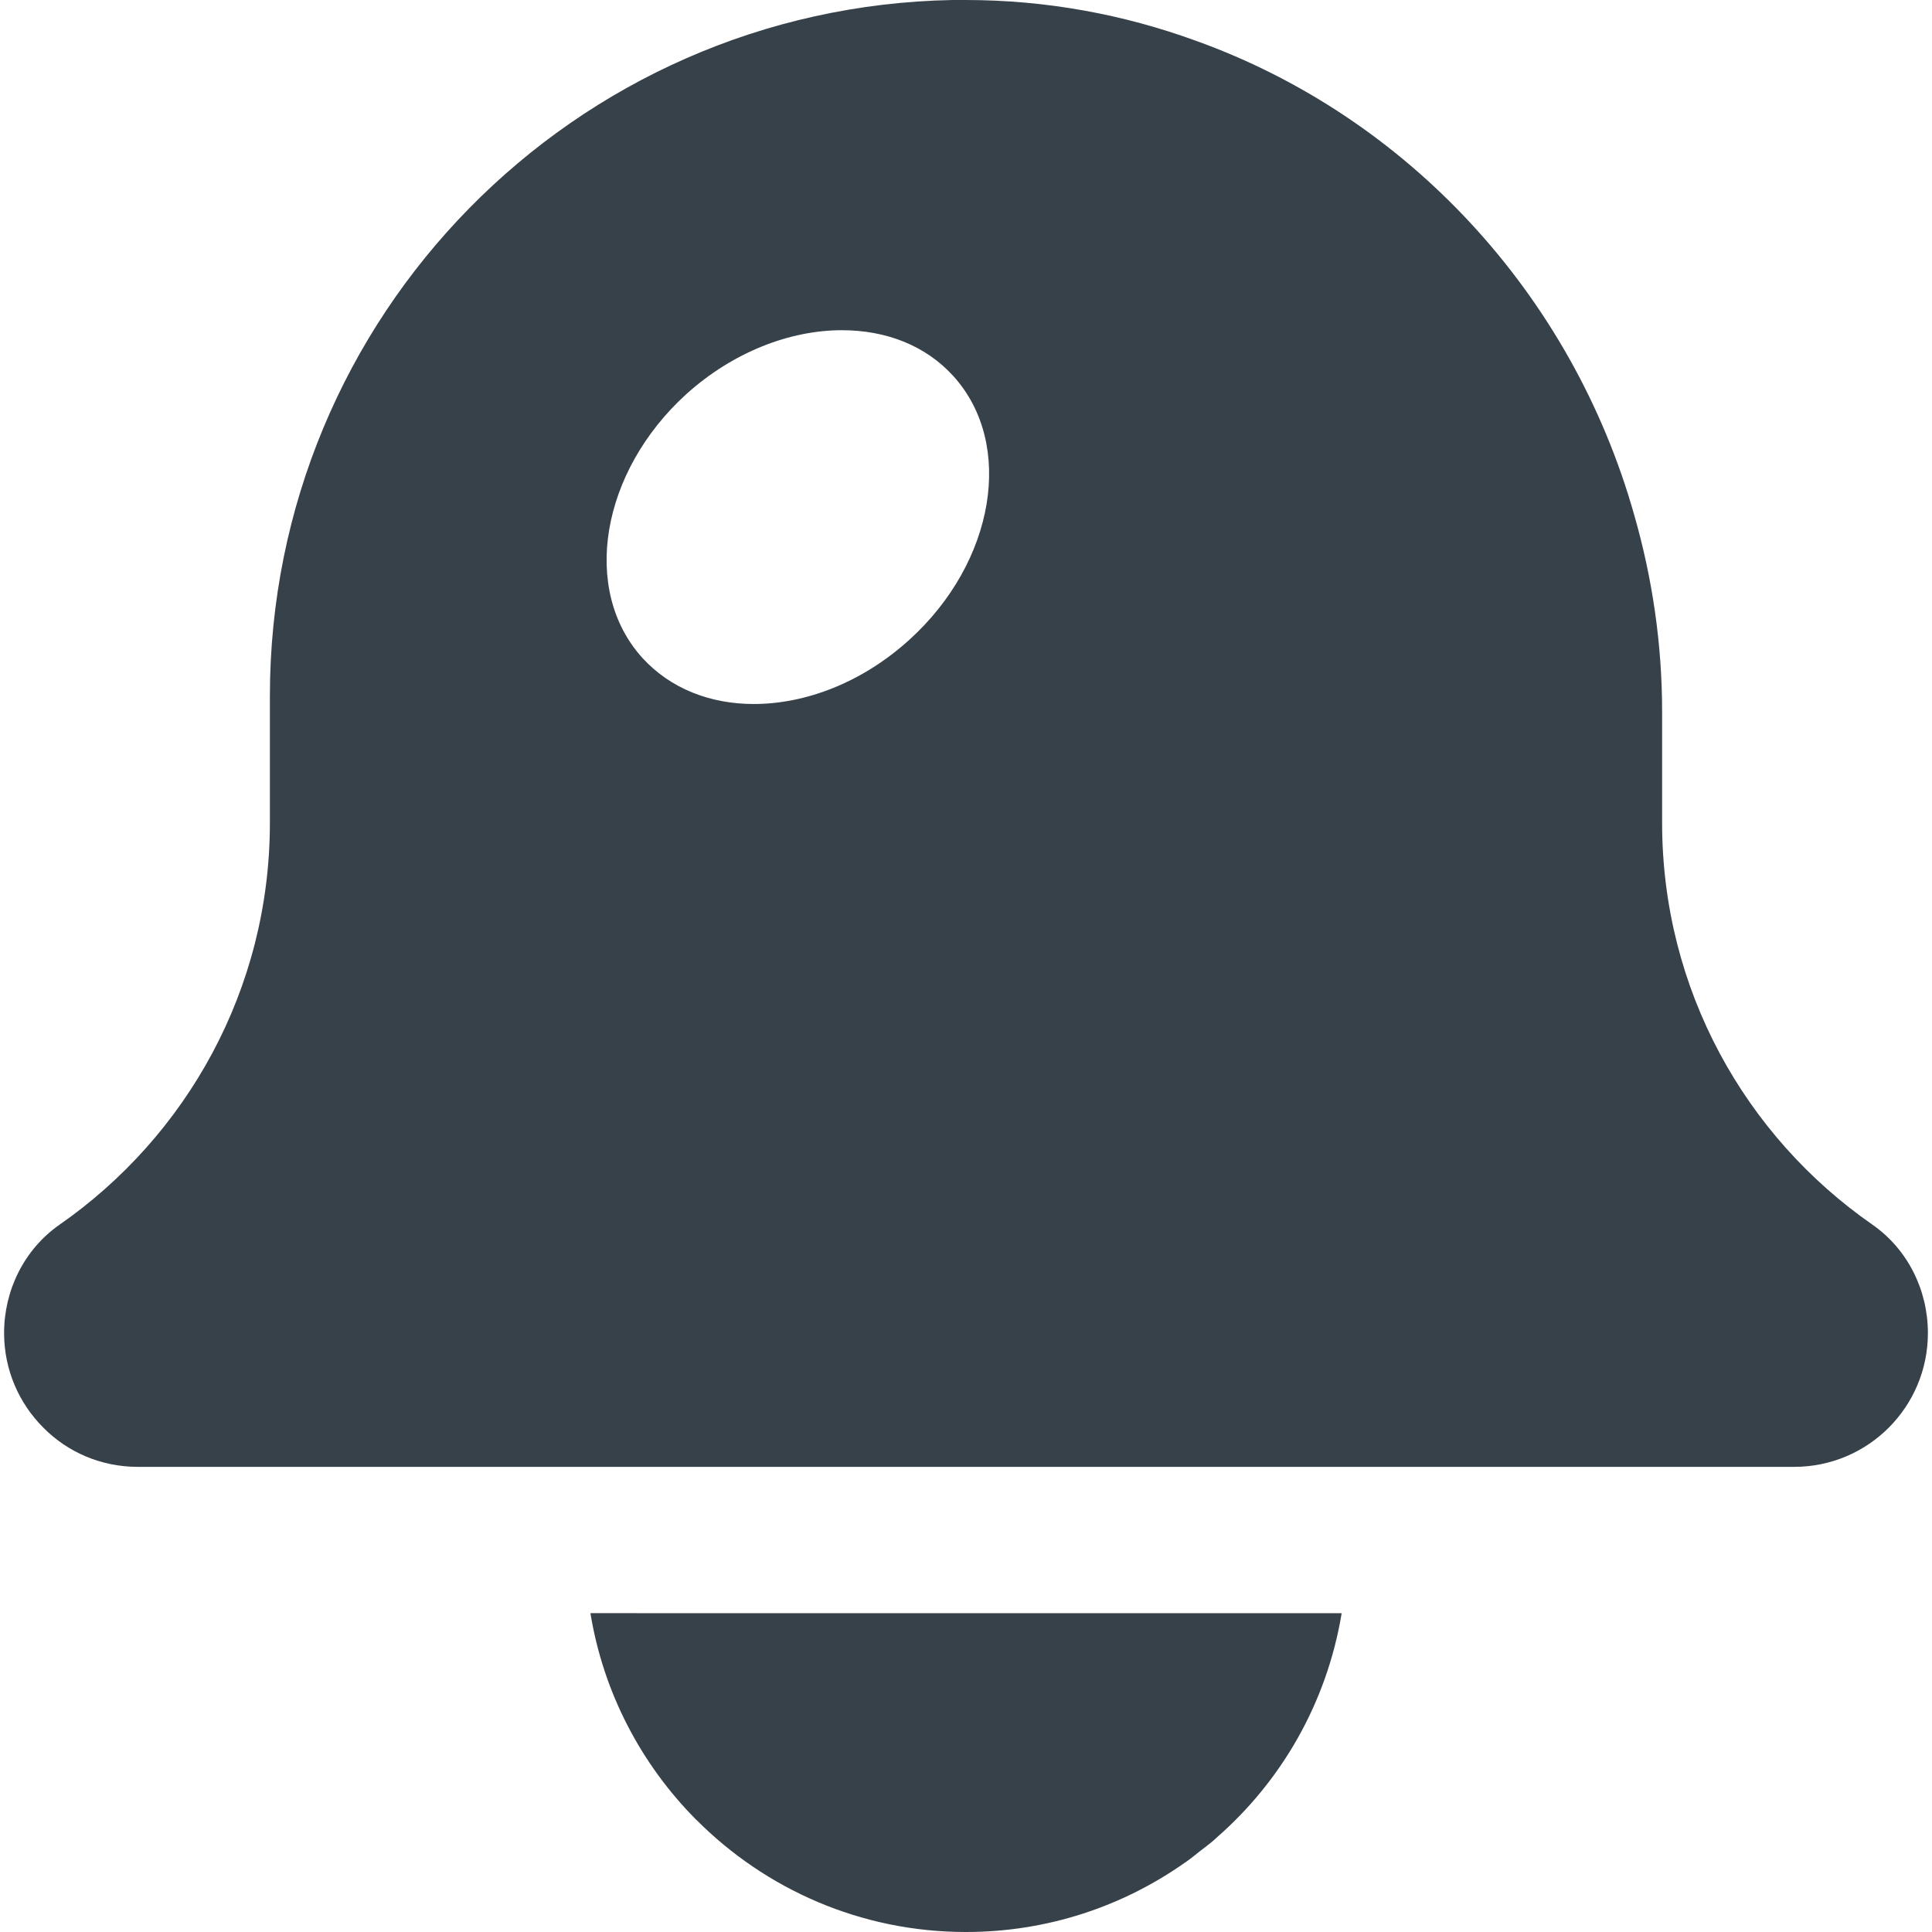 <?xml version="1.0" encoding="utf-8"?>
<!-- Generator: Adobe Illustrator 18.1.1, SVG Export Plug-In . SVG Version: 6.00 Build 0)  -->
<!DOCTYPE svg PUBLIC "-//W3C//DTD SVG 1.1//EN" "http://www.w3.org/Graphics/SVG/1.1/DTD/svg11.dtd">
<svg version="1.1" id="_x31_0" xmlns="http://www.w3.org/2000/svg" xmlns:xlink="http://www.w3.org/1999/xlink" x="0px" y="0px"
	 viewBox="0 0 512 512" style="enable-background:new 0 0 512 512;" xml:space="preserve">
<style type="text/css">
	.st0{fill:#374149;}
</style>
<g>
	<path class="st0" d="M355.532,427.519H183.848l-27.218-0.023c0,0.008,0.004,0.016,0.004,0.023h-0.164
		c3.453,21.122,13.468,40.016,27.859,54.559c0.102,0.102,0.214,0.191,0.316,0.293C202.903,500.664,228.117,512,256,512
		c21.621,0,41.636-6.828,58.058-18.414c0.137-0.098,0.281-0.179,0.418-0.277c1.226-0.875,2.387-1.836,3.57-2.766
		c1.176-0.914,2.379-1.793,3.508-2.758c0.285-0.242,0.543-0.511,0.824-0.758c17.078-14.89,29.164-35.515,33.153-59.344h-0.035
		C355.504,427.629,355.52,427.574,355.532,427.519z"/>
	<path class="st0" d="M496.254,324.574c-33.746-23.422-55.778-62.371-55.778-106.508v-29.481c0-17.972-2.606-35.434-7.371-52.042
		C416.578,77.886,372.887,30.898,316.883,10.789C297.789,3.84,277.289,0,255.922,0h-3.488
		C152.203,1.863,71.524,83.703,71.524,184.477v33.59c0,44.137-22.106,83.086-55.774,106.508
		c-9.313,6.519-14.664,17.305-14.664,28.703c0,9.773,3.957,18.617,10.394,25.058c6.363,6.442,15.207,10.398,25.058,10.398h121.094
		h196.734h121.094c19.629,0,35.453-15.906,35.453-35.457C510.914,341.879,505.563,331.094,496.254,324.574z M181.914,104.414
		c12.414-11.168,27.465-16.906,41.195-16.906c11.559,0,22.11,3.953,29.555,12.175c16.293,17.997,11.015,49.336-11.715,69.899
		c-12.41,11.246-27.382,16.984-41.191,16.984c-11.481,0-22.031-4.031-29.481-12.176C153.91,156.394,159.188,125.05,181.914,104.414z
		"/>
</g>
</svg>
